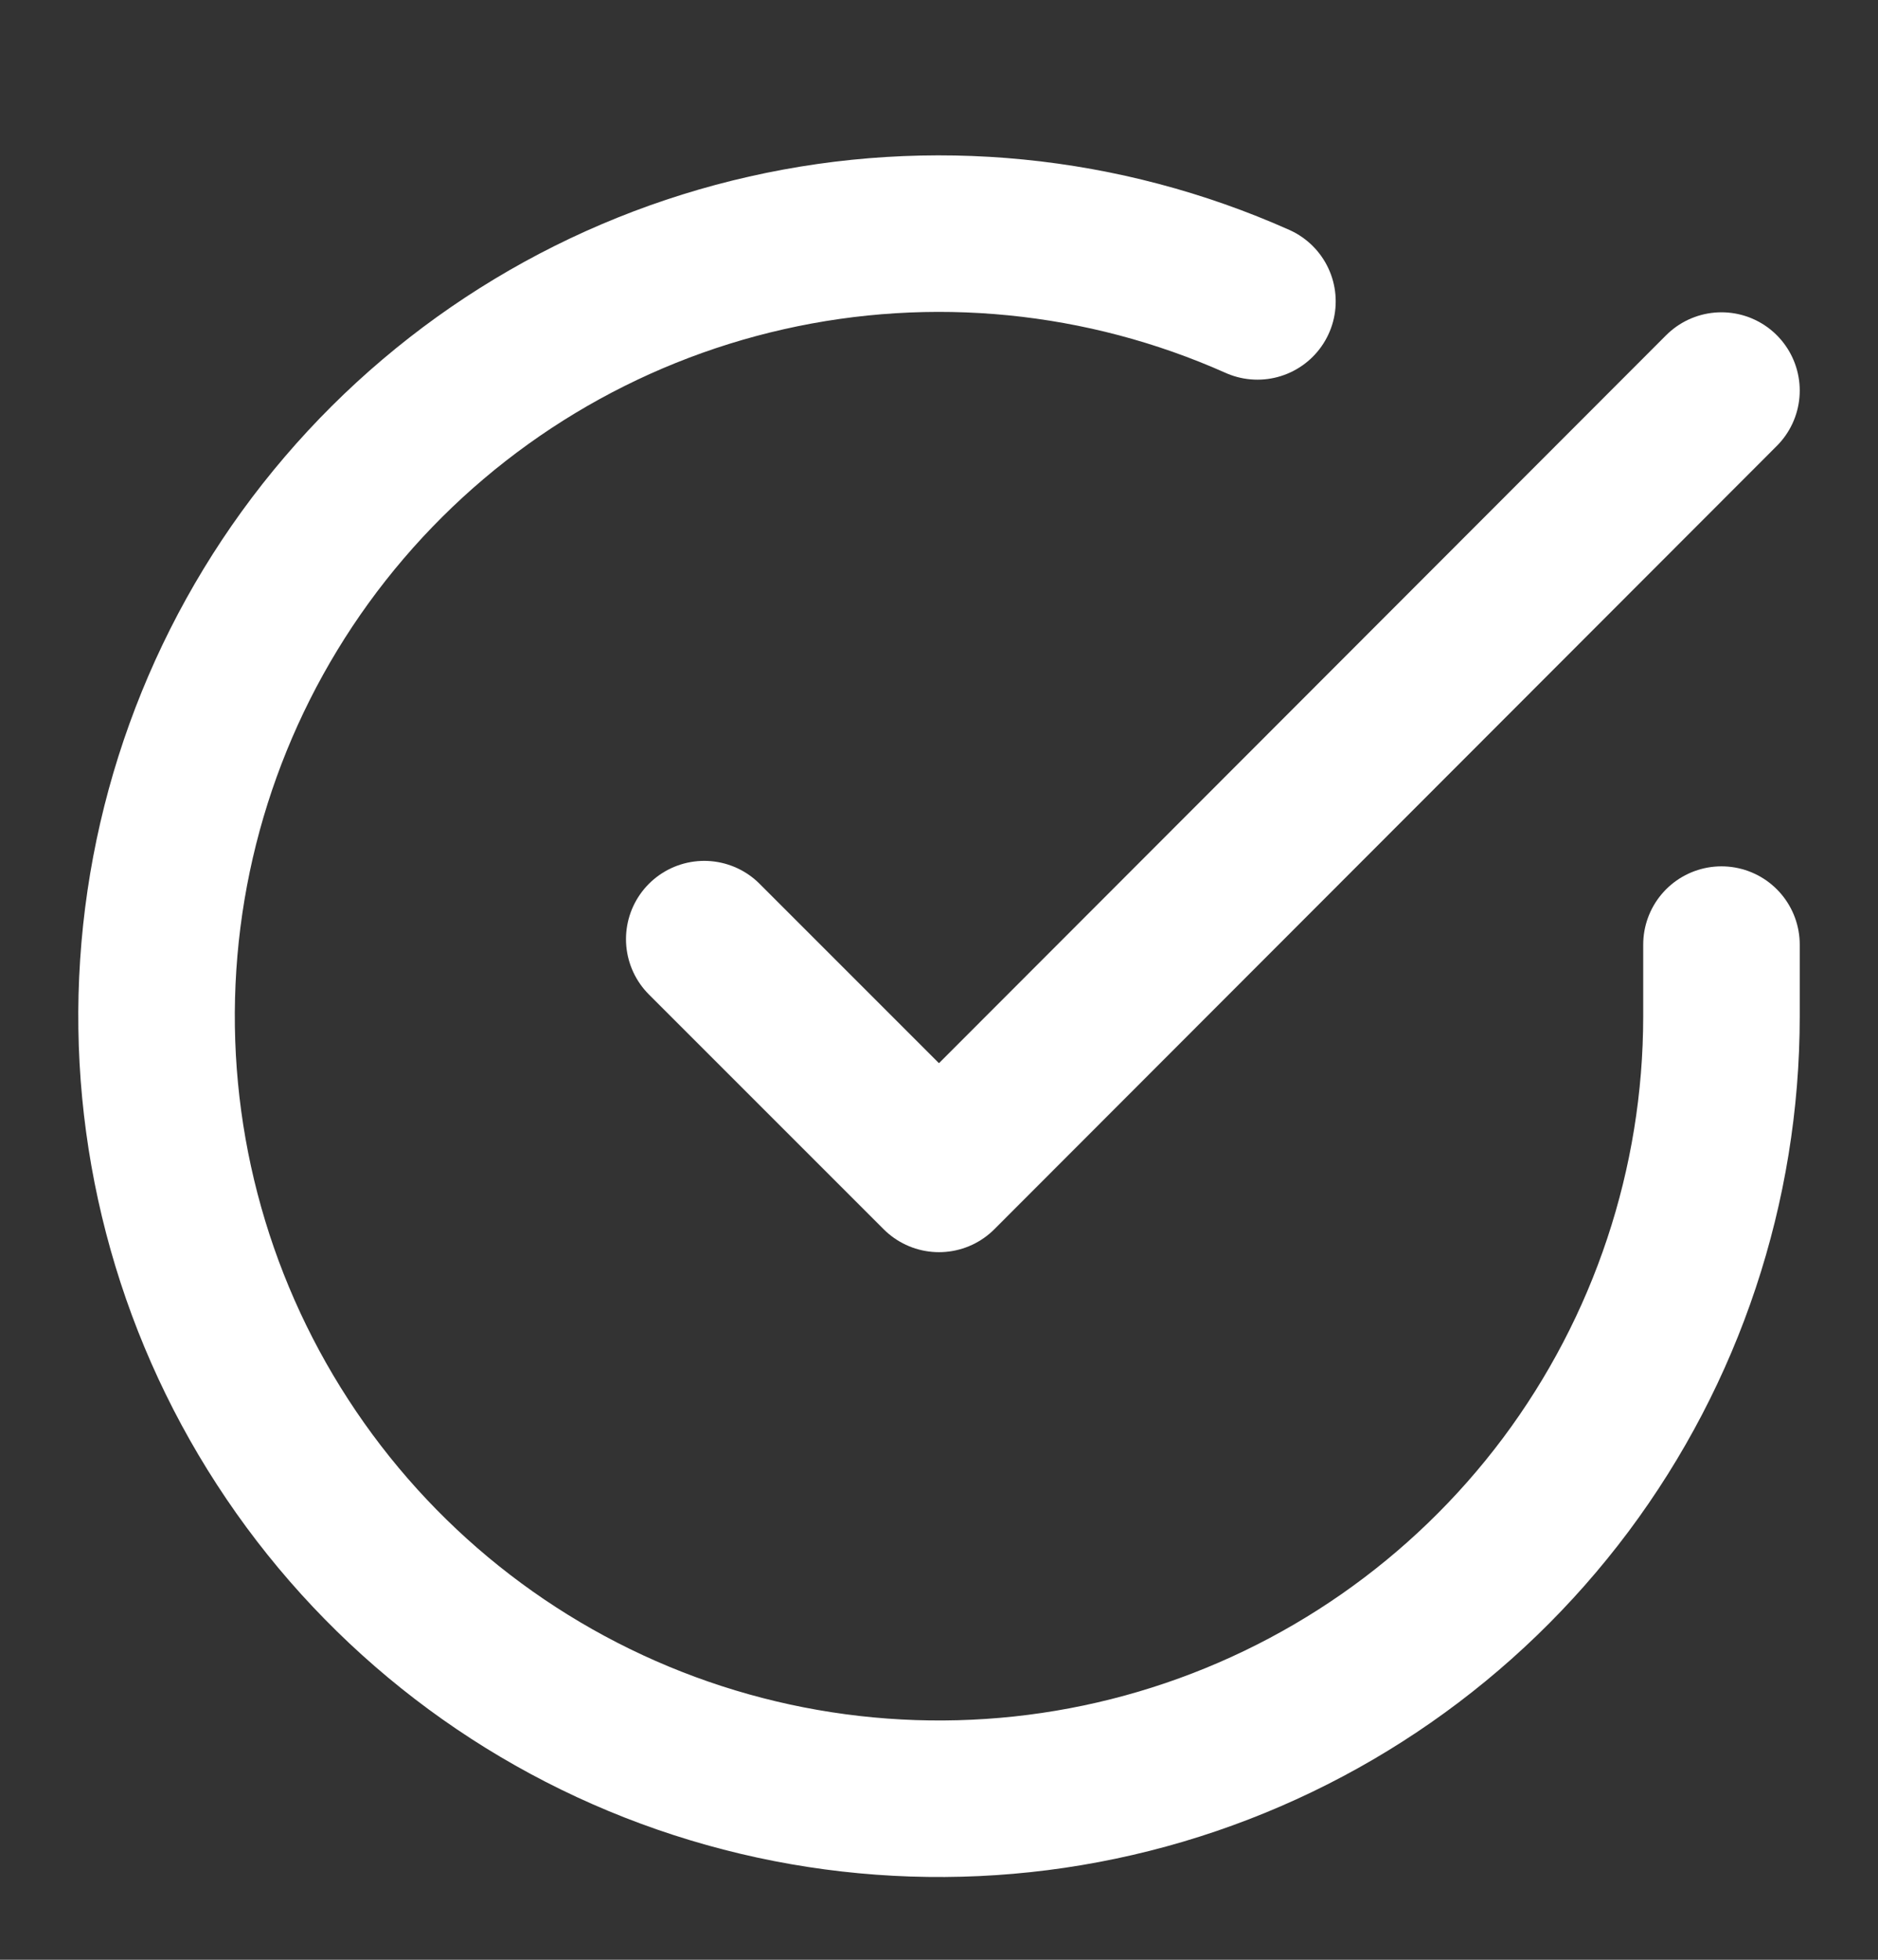 <?xml version="1.0" encoding="UTF-8"?> <svg xmlns="http://www.w3.org/2000/svg" width="23" height="24" viewBox="0 0 23 24" fill="none"><rect x="0" y="0" width="23" height="24" fill="#333333" stroke="none"/><path d="M21.083 11.568V12.45C21.082 14.517 20.413 16.527 19.176 18.183C17.938 19.838 16.199 21.049 14.217 21.635C12.236 22.221 10.117 22.15 8.179 21.434C6.24 20.718 4.585 19.394 3.461 17.66C2.336 15.927 1.802 13.876 1.938 11.814C2.074 9.752 2.872 7.789 4.215 6.218C5.558 4.647 7.372 3.552 9.388 3.097C11.404 2.641 13.513 2.85 15.4 3.691" stroke="white" style="stroke:white;stroke-opacity:1;" stroke-width="1.917" stroke-linecap="round" stroke-linejoin="round"></path><path d="M21.083 4.783L11.5 14.376L8.625 11.501" stroke="white" style="stroke:white;stroke-opacity:1;" stroke-width="1.917" stroke-linecap="round" stroke-linejoin="round"></path></svg> 